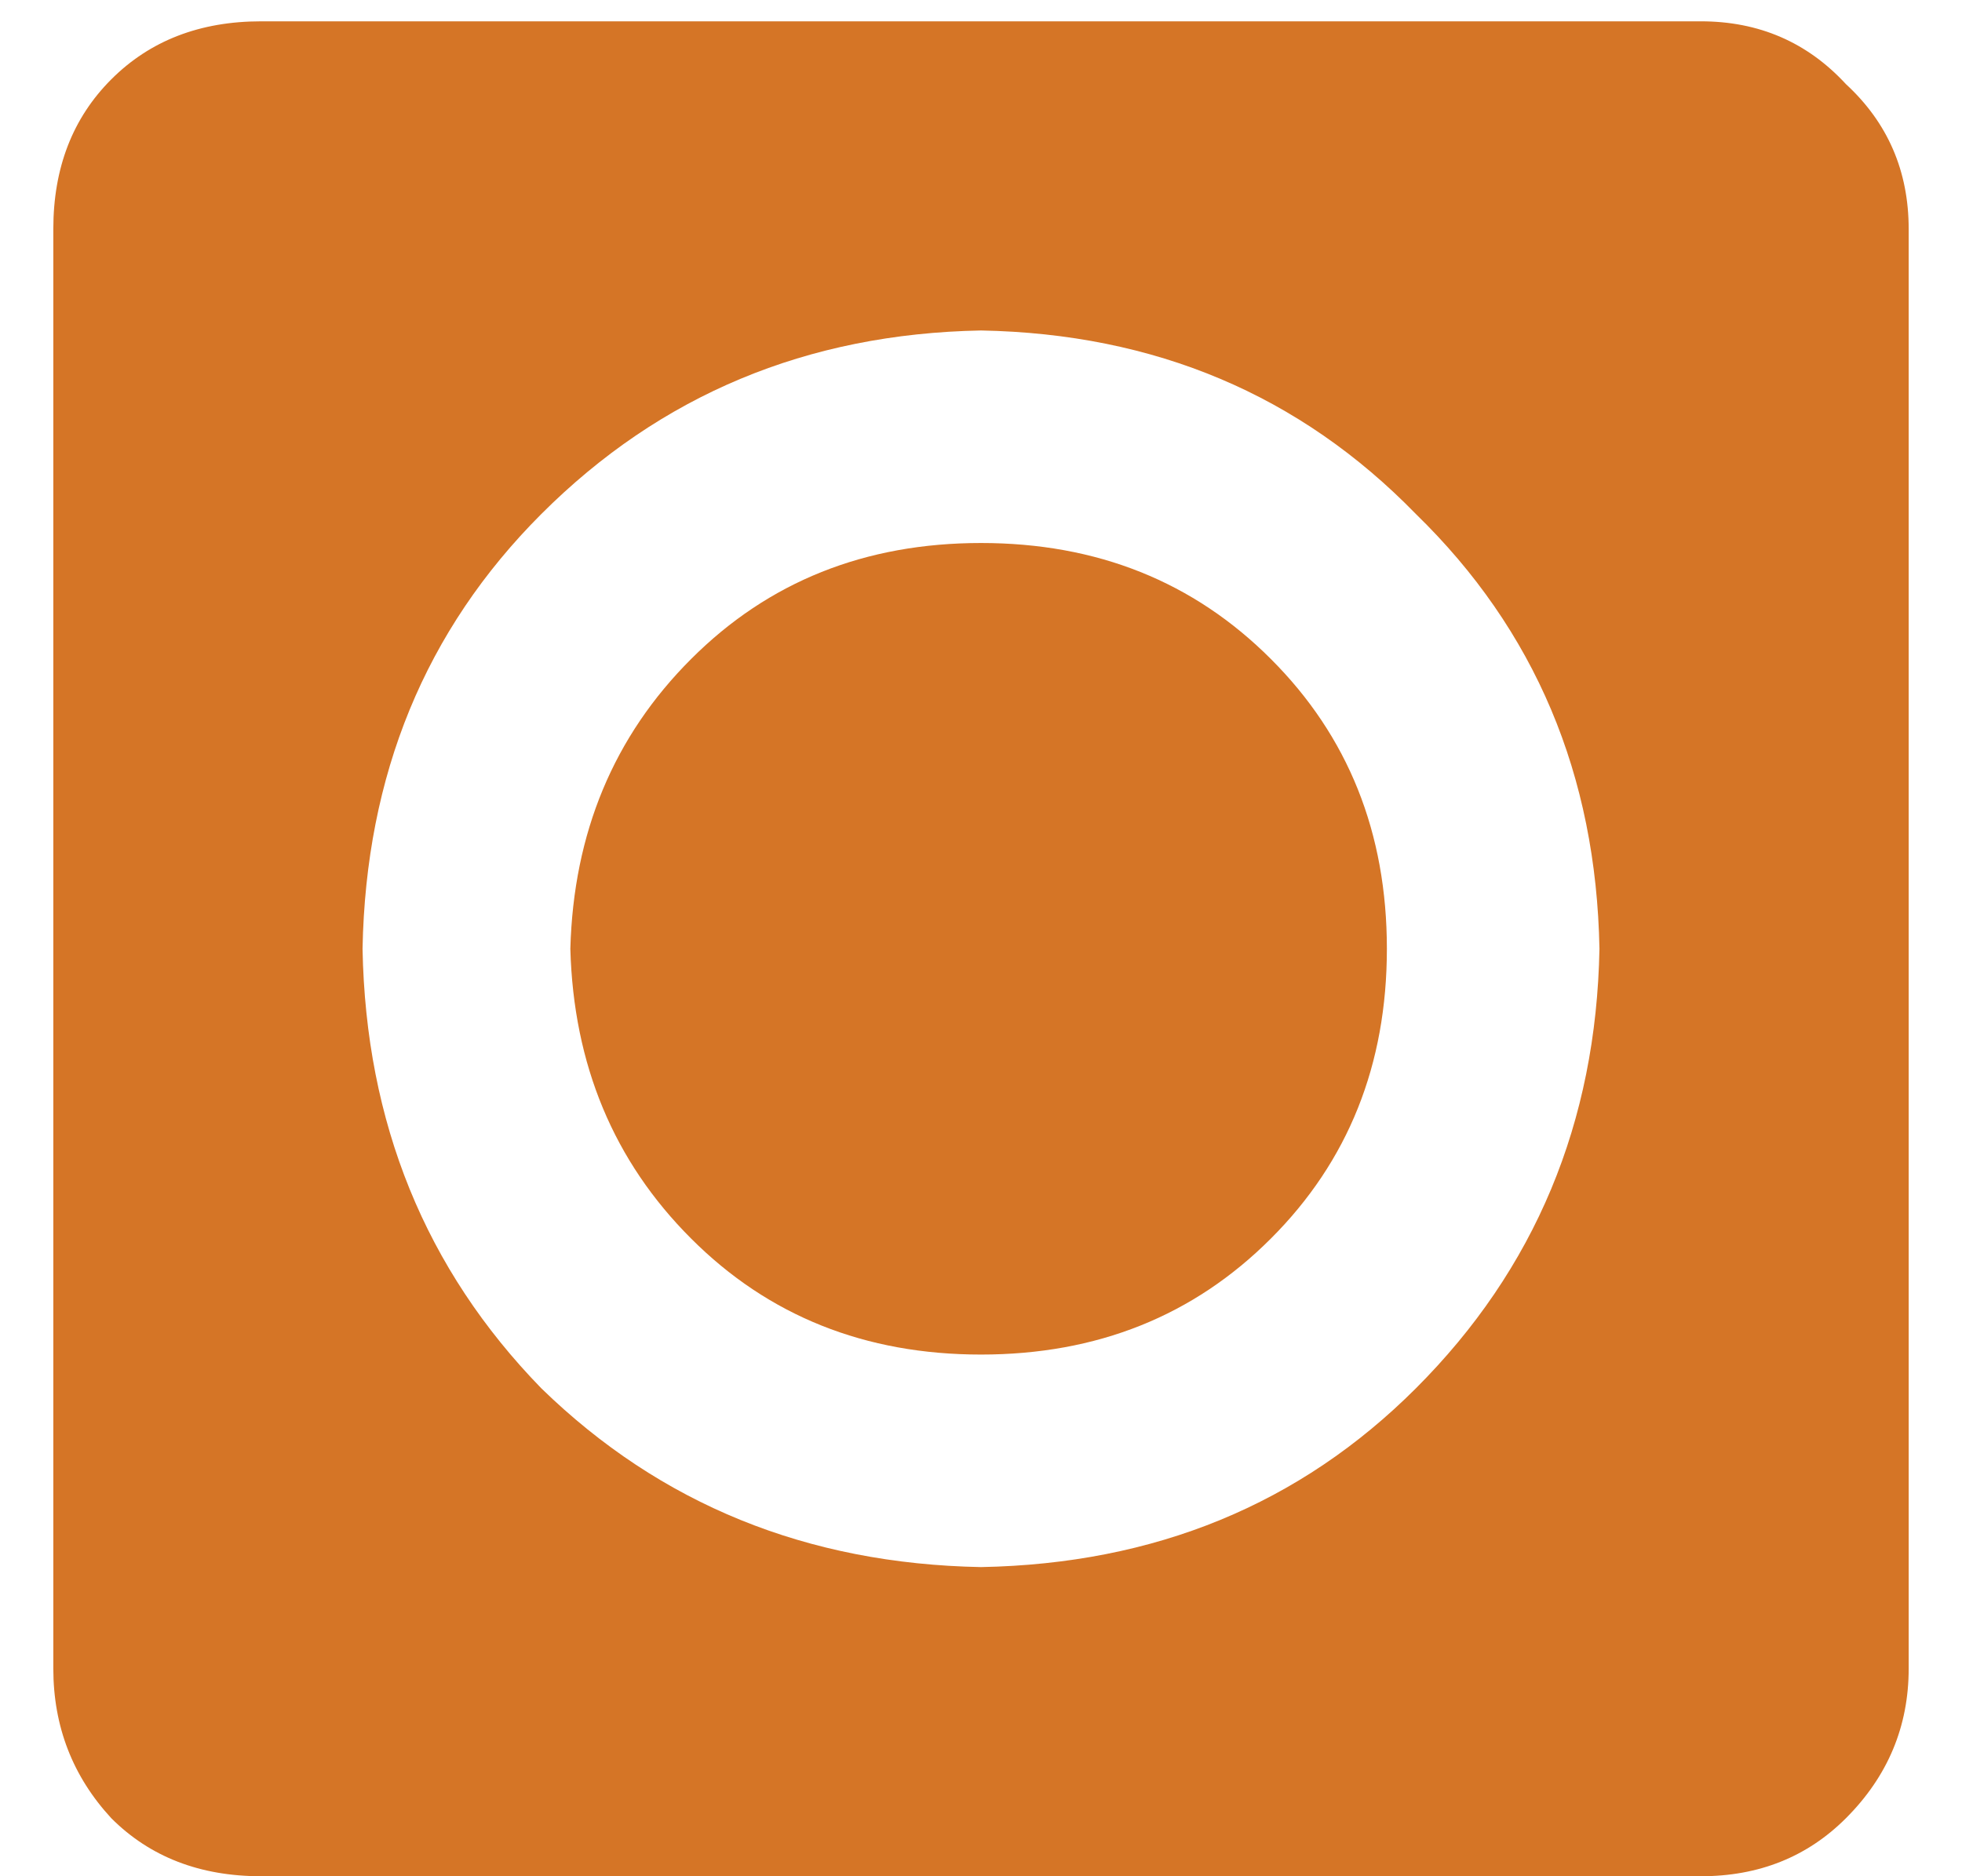 <svg width="23" height="22" viewBox="0 0 23 22" fill="none" xmlns="http://www.w3.org/2000/svg">
<path d="M11.5 18.375C13.539 18.337 15.238 17.639 16.598 16.279C17.995 14.882 18.712 13.164 18.75 11.125C18.712 9.086 17.995 7.387 16.598 6.027C15.238 4.63 13.539 3.913 11.5 3.875C9.461 3.913 7.743 4.63 6.346 6.027C4.986 7.387 4.288 9.086 4.25 11.125C4.288 13.164 4.986 14.882 6.346 16.279C7.743 17.639 9.461 18.337 11.5 18.375ZM19.939 0.25C20.619 0.25 21.186 0.495 21.639 0.986C22.13 1.439 22.375 2.006 22.375 2.686V19.564C22.375 20.244 22.13 20.829 21.639 21.32C21.186 21.773 20.619 22 19.939 22H3.061C2.343 22 1.758 21.773 1.305 21.32C0.852 20.829 0.625 20.244 0.625 19.564V2.686C0.625 1.968 0.852 1.383 1.305 0.93C1.758 0.477 2.343 0.25 3.061 0.25H19.939ZM6.686 11.125C6.723 9.766 7.195 8.633 8.102 7.727C9.008 6.82 10.141 6.367 11.5 6.367C12.859 6.367 13.992 6.82 14.898 7.727C15.805 8.633 16.258 9.766 16.258 11.125C16.258 12.484 15.805 13.617 14.898 14.523C13.992 15.43 12.859 15.883 11.5 15.883C10.141 15.883 9.008 15.43 8.102 14.523C7.195 13.617 6.723 12.484 6.686 11.125Z" fill="#D57526"/>
</svg>
